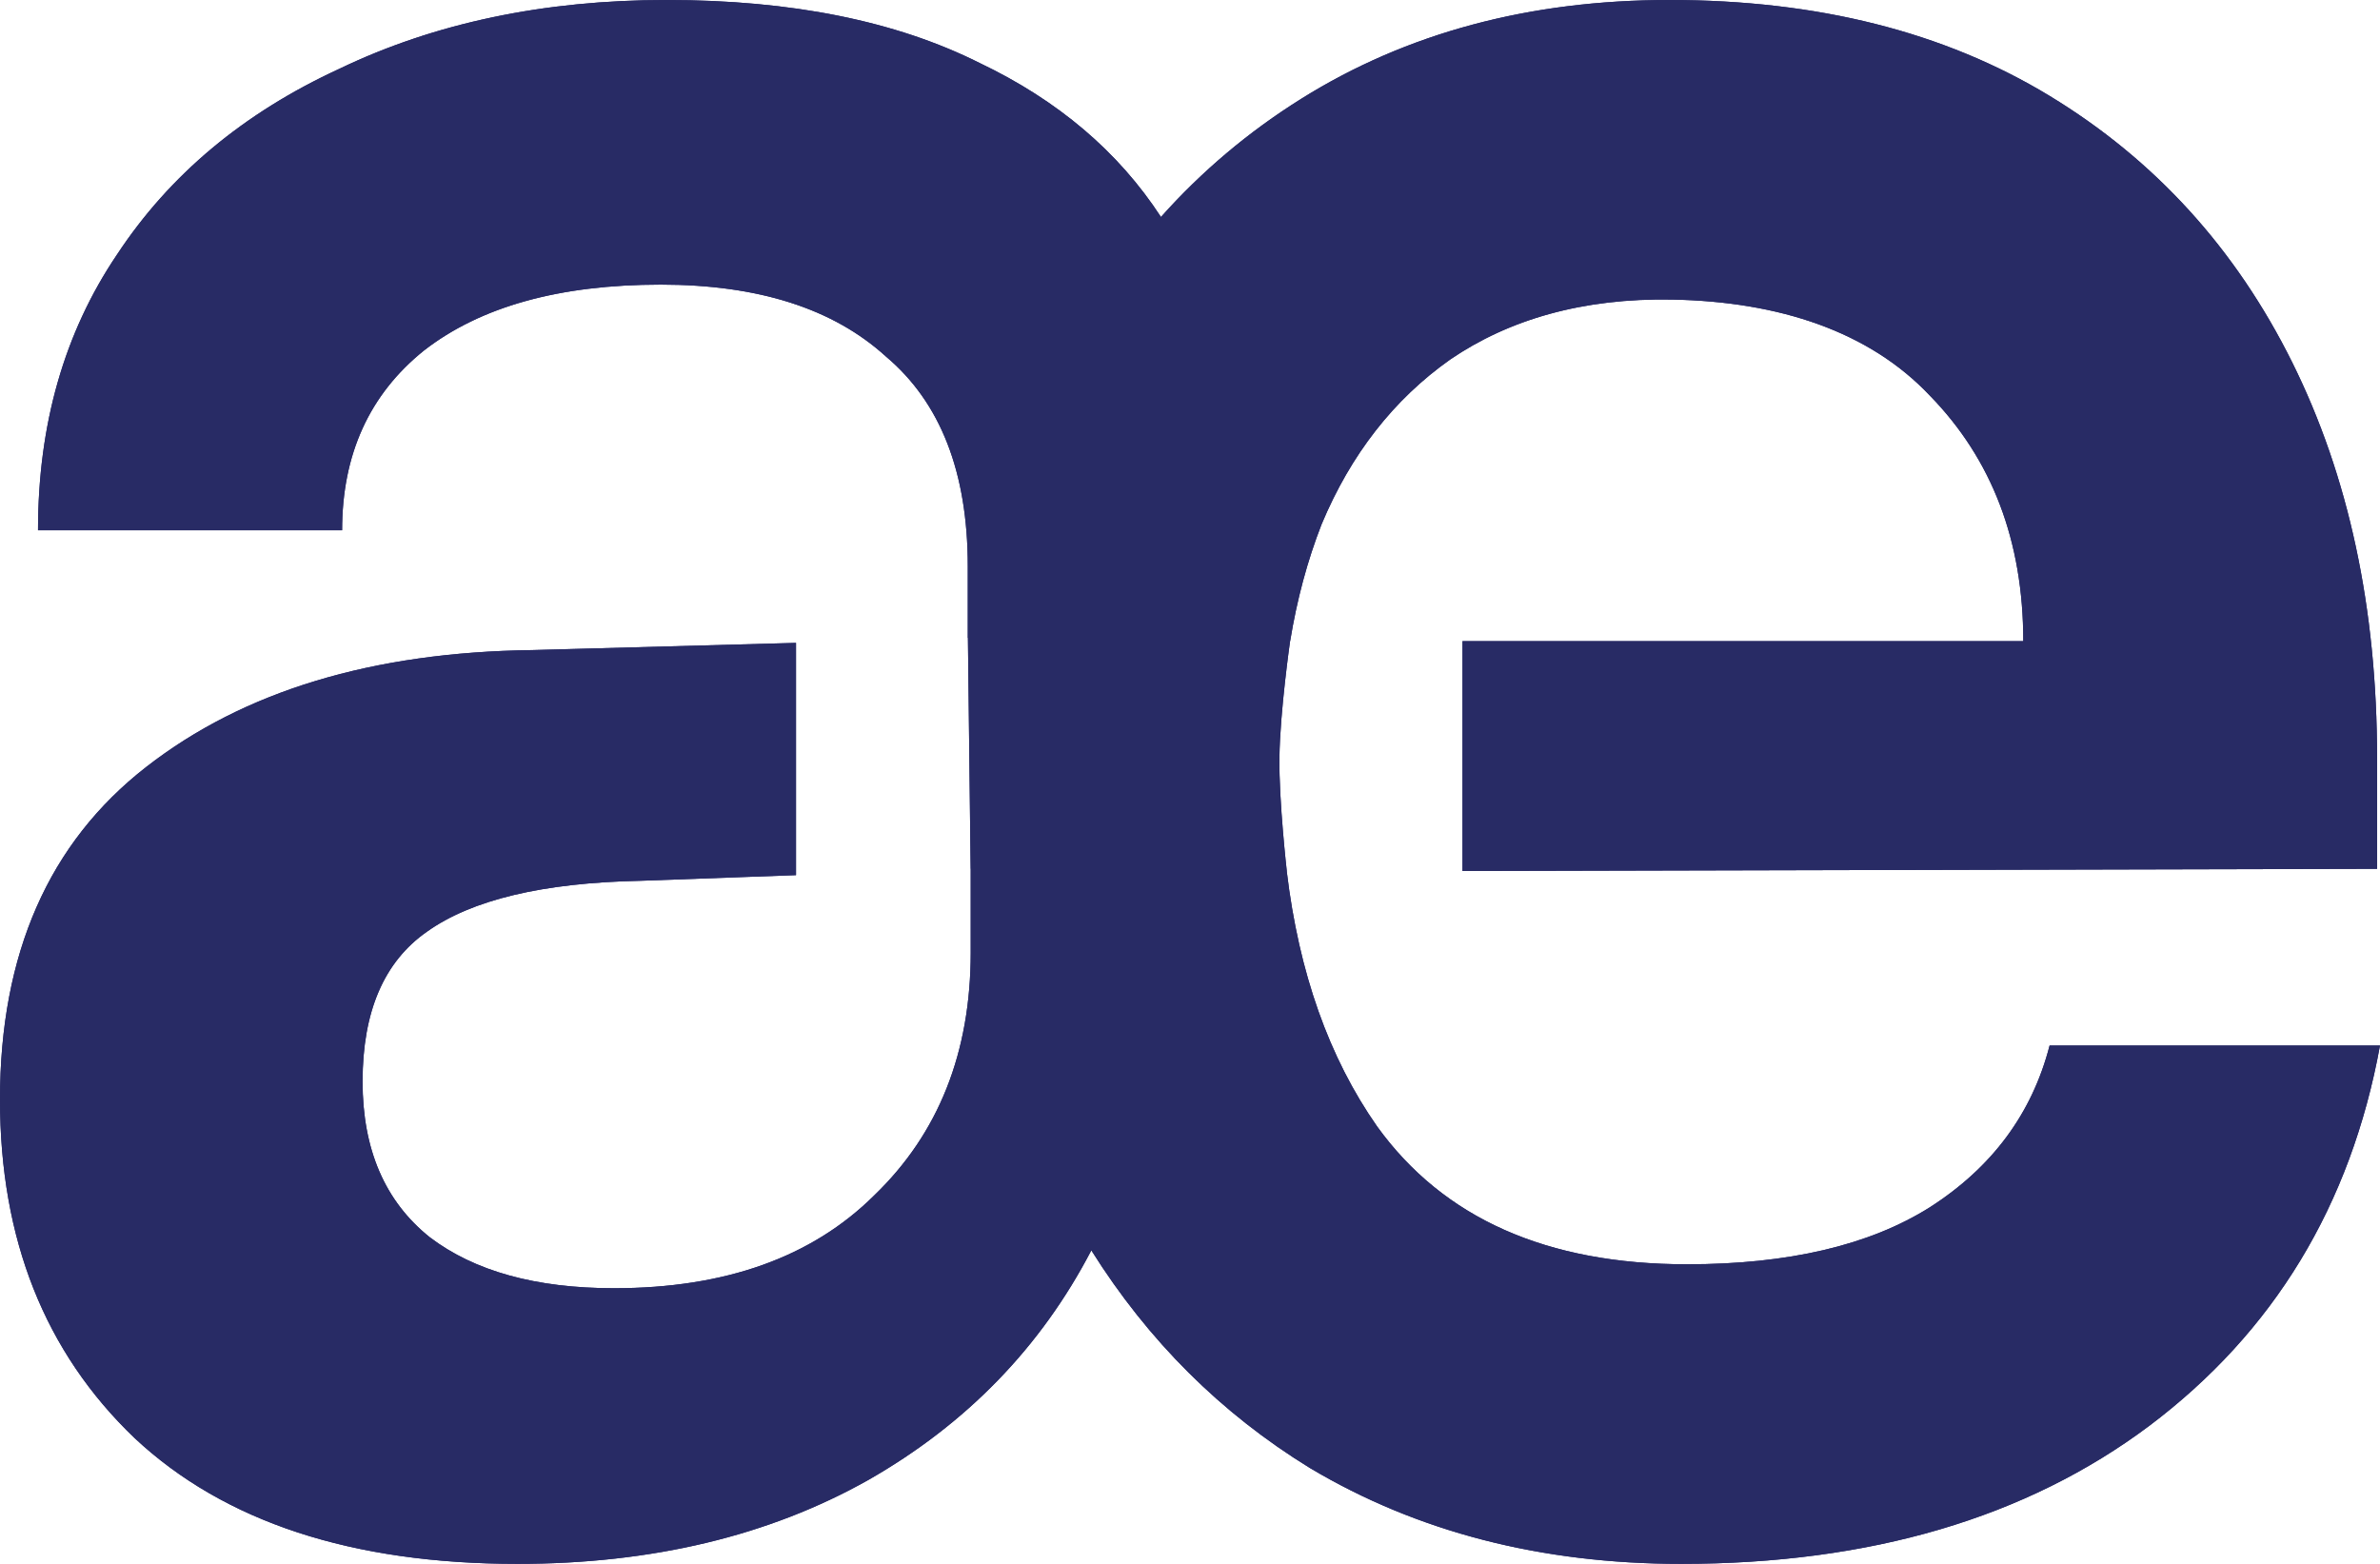 <svg width="35" height="23" viewBox="0 0 35 23" fill="none" xmlns="http://www.w3.org/2000/svg">
<path d="M0 16.171C0 14.026 0.717 12.396 2.15 11.28C3.583 10.164 5.475 9.591 7.826 9.561L11.706 9.455L11.706 12.871L9.416 12.954C7.983 12.983 6.937 13.233 6.278 13.703C5.647 14.144 5.332 14.878 5.332 15.906C5.332 16.905 5.661 17.669 6.321 18.197C6.98 18.697 7.883 18.946 9.029 18.946C10.663 18.946 11.939 18.491 12.856 17.581C13.802 16.67 14.275 15.48 14.275 14.011V12.778L14.274 12.778L14.234 9.381L14.232 9.381V8.328C14.232 6.947 13.831 5.919 13.028 5.243C12.254 4.538 11.151 4.186 9.717 4.186C8.227 4.186 7.066 4.509 6.235 5.155C5.432 5.801 5.031 6.683 5.031 7.799H0.559C0.559 6.242 0.946 4.891 1.72 3.745C2.494 2.57 3.583 1.66 4.988 1.013C6.392 0.338 7.998 0 9.803 0C11.638 0 13.172 0.308 14.404 0.925C15.557 1.475 16.447 2.23 17.073 3.191C17.674 2.517 18.361 1.938 19.134 1.454C20.682 0.485 22.488 0 24.552 0C26.73 0 28.593 0.47 30.141 1.41C31.689 2.35 32.879 3.657 33.71 5.331C34.541 7.006 34.957 8.944 34.957 11.148V12.778L21.507 12.81V9.429H29.754C29.754 7.96 29.296 6.756 28.378 5.816C27.49 4.876 26.167 4.436 24.595 4.406C23.275 4.381 22.187 4.7 21.327 5.287C20.495 5.875 19.865 6.683 19.435 7.711C19.227 8.244 19.073 8.816 18.973 9.428H18.972C18.972 9.428 18.824 10.463 18.815 11.141C18.807 11.787 18.924 12.816 18.924 12.816H19.059L18.923 12.816C19.101 14.305 19.544 15.556 20.252 16.567C21.227 17.918 22.746 18.594 24.81 18.594C26.3 18.594 27.49 18.315 28.378 17.757C29.296 17.169 29.883 16.376 30.141 15.377H35C34.57 17.727 33.438 19.593 31.603 20.973C29.797 22.324 27.504 23 24.724 23C22.66 23 20.84 22.53 19.263 21.59C17.955 20.786 16.884 19.719 16.049 18.389C15.305 19.817 14.212 20.942 12.77 21.766C11.308 22.589 9.588 23 7.611 23C5.174 23 3.296 22.383 1.978 21.149C0.659 19.886 0 18.227 0 16.171Z" fill="#282B65"/>
<path d="M0 16.171C0 14.026 0.717 12.396 2.15 11.28C3.583 10.164 5.475 9.591 7.826 9.561L11.706 9.455L11.706 12.871L9.416 12.954C7.983 12.983 6.937 13.233 6.278 13.703C5.647 14.144 5.332 14.878 5.332 15.906C5.332 16.905 5.661 17.669 6.321 18.197C6.98 18.697 7.883 18.946 9.029 18.946C10.663 18.946 11.939 18.491 12.856 17.581C13.802 16.67 14.275 15.48 14.275 14.011V12.778L14.274 12.778L14.234 9.381L14.232 9.381V8.328C14.232 6.947 13.831 5.919 13.028 5.243C12.254 4.538 11.151 4.186 9.717 4.186C8.227 4.186 7.066 4.509 6.235 5.155C5.432 5.801 5.031 6.683 5.031 7.799H0.559C0.559 6.242 0.946 4.891 1.72 3.745C2.494 2.57 3.583 1.66 4.988 1.013C6.392 0.338 7.998 0 9.803 0C11.638 0 13.172 0.308 14.404 0.925C15.557 1.475 16.447 2.23 17.073 3.191C17.674 2.517 18.361 1.938 19.134 1.454C20.682 0.485 22.488 0 24.552 0C26.73 0 28.593 0.47 30.141 1.41C31.689 2.35 32.879 3.657 33.71 5.331C34.541 7.006 34.957 8.944 34.957 11.148V12.778L21.507 12.81V9.429H29.754C29.754 7.96 29.296 6.756 28.378 5.816C27.49 4.876 26.167 4.436 24.595 4.406C23.275 4.381 22.187 4.7 21.327 5.287C20.495 5.875 19.865 6.683 19.435 7.711C19.227 8.244 19.073 8.816 18.973 9.428H18.972C18.972 9.428 18.824 10.463 18.815 11.141C18.807 11.787 18.924 12.816 18.924 12.816H19.059L18.923 12.816C19.101 14.305 19.544 15.556 20.252 16.567C21.227 17.918 22.746 18.594 24.81 18.594C26.3 18.594 27.49 18.315 28.378 17.757C29.296 17.169 29.883 16.376 30.141 15.377H35C34.57 17.727 33.438 19.593 31.603 20.973C29.797 22.324 27.504 23 24.724 23C22.66 23 20.84 22.53 19.263 21.59C17.955 20.786 16.884 19.719 16.049 18.389C15.305 19.817 14.212 20.942 12.77 21.766C11.308 22.589 9.588 23 7.611 23C5.174 23 3.296 22.383 1.978 21.149C0.659 19.886 0 18.227 0 16.171Z" fill="#282B65"/>
</svg>
